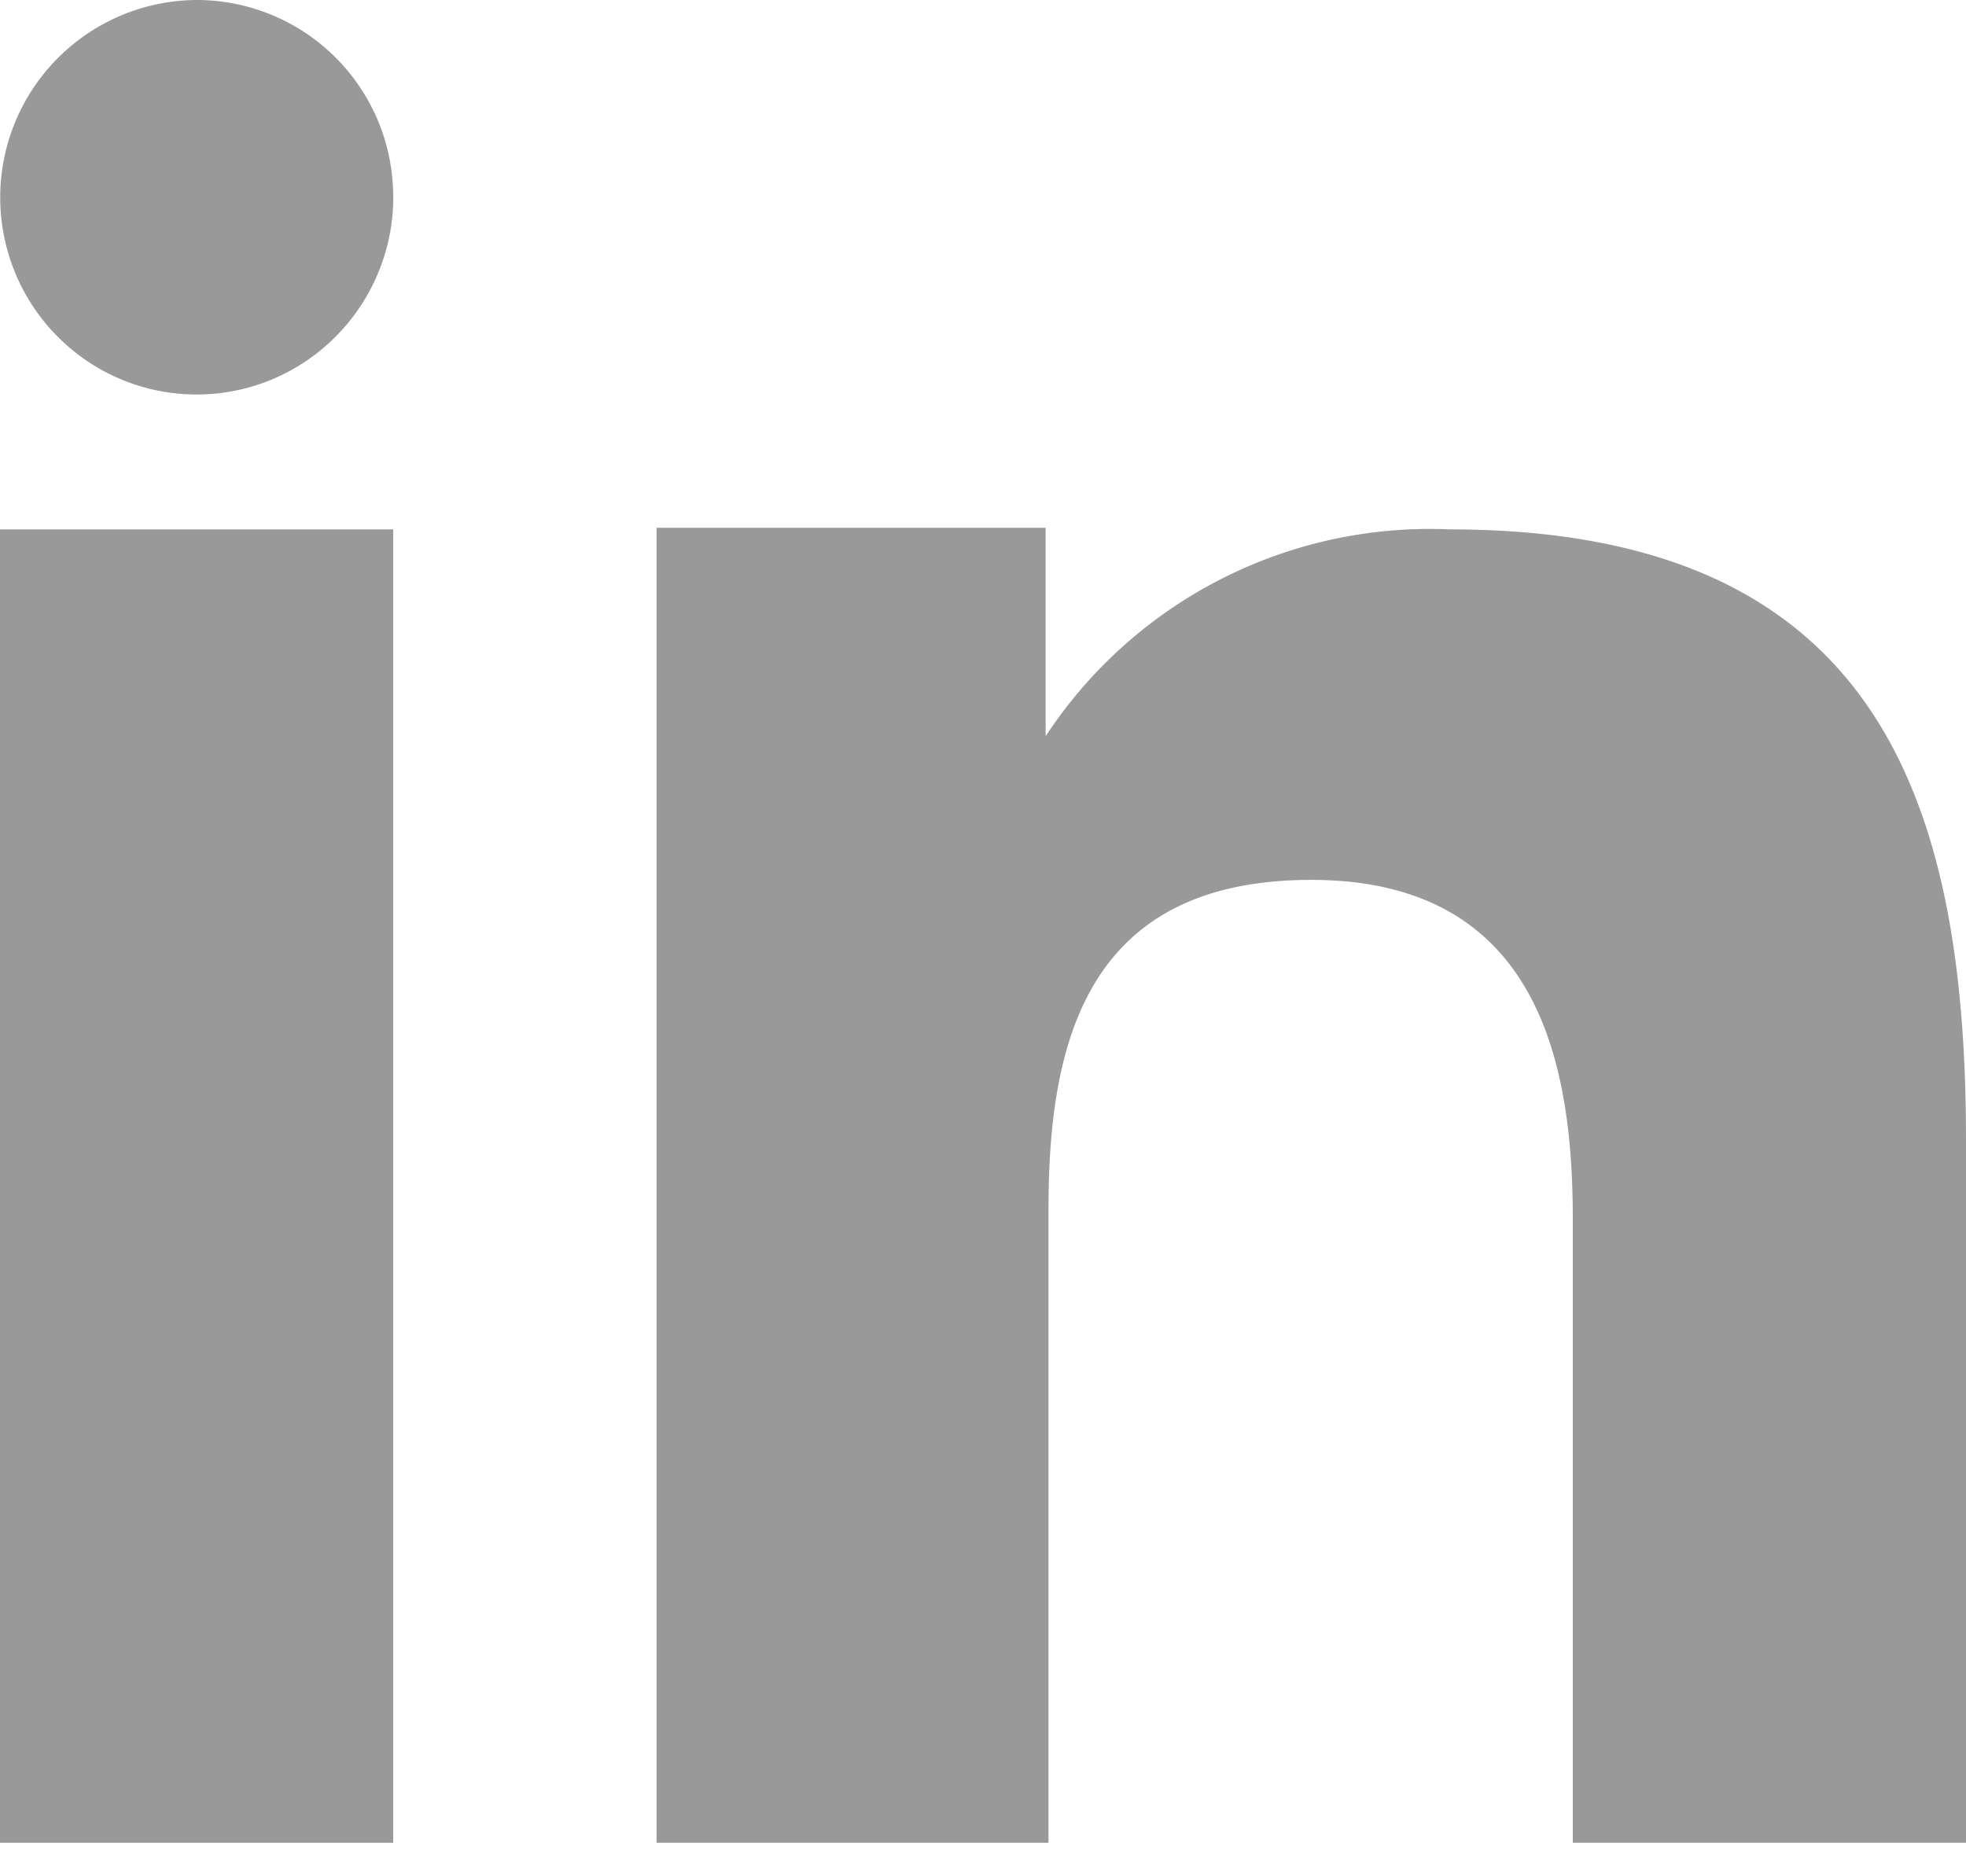 <svg width="22" height="21" viewBox="0 0 22 21" fill="none" xmlns="http://www.w3.org/2000/svg">
    <g opacity=".4" fill="#000">
        <path fill-rule="evenodd" clip-rule="evenodd" d="M11.701 5.907V8.24a5.142 5.142 0 0 1 4.521-2.315c4.751 0 5.778 2.97 5.778 6.834v7.866h-4.4v-6.974c0-1.664-.335-3.803-2.926-3.803-2.512 0-2.941 1.81-2.941 3.68v7.097H7.347V5.907H11.7zm-7.3-3.699a2.214 2.214 0 0 1-1.36 2.04 2.193 2.193 0 0 1-2.396-.48A2.21 2.21 0 0 1 2.2 0a2.2 2.2 0 0 1 2.2 2.208z"/>
        <path d="M4.4 5.925H0v14.7h4.4v-14.7z"/>
    </g>
</svg>
